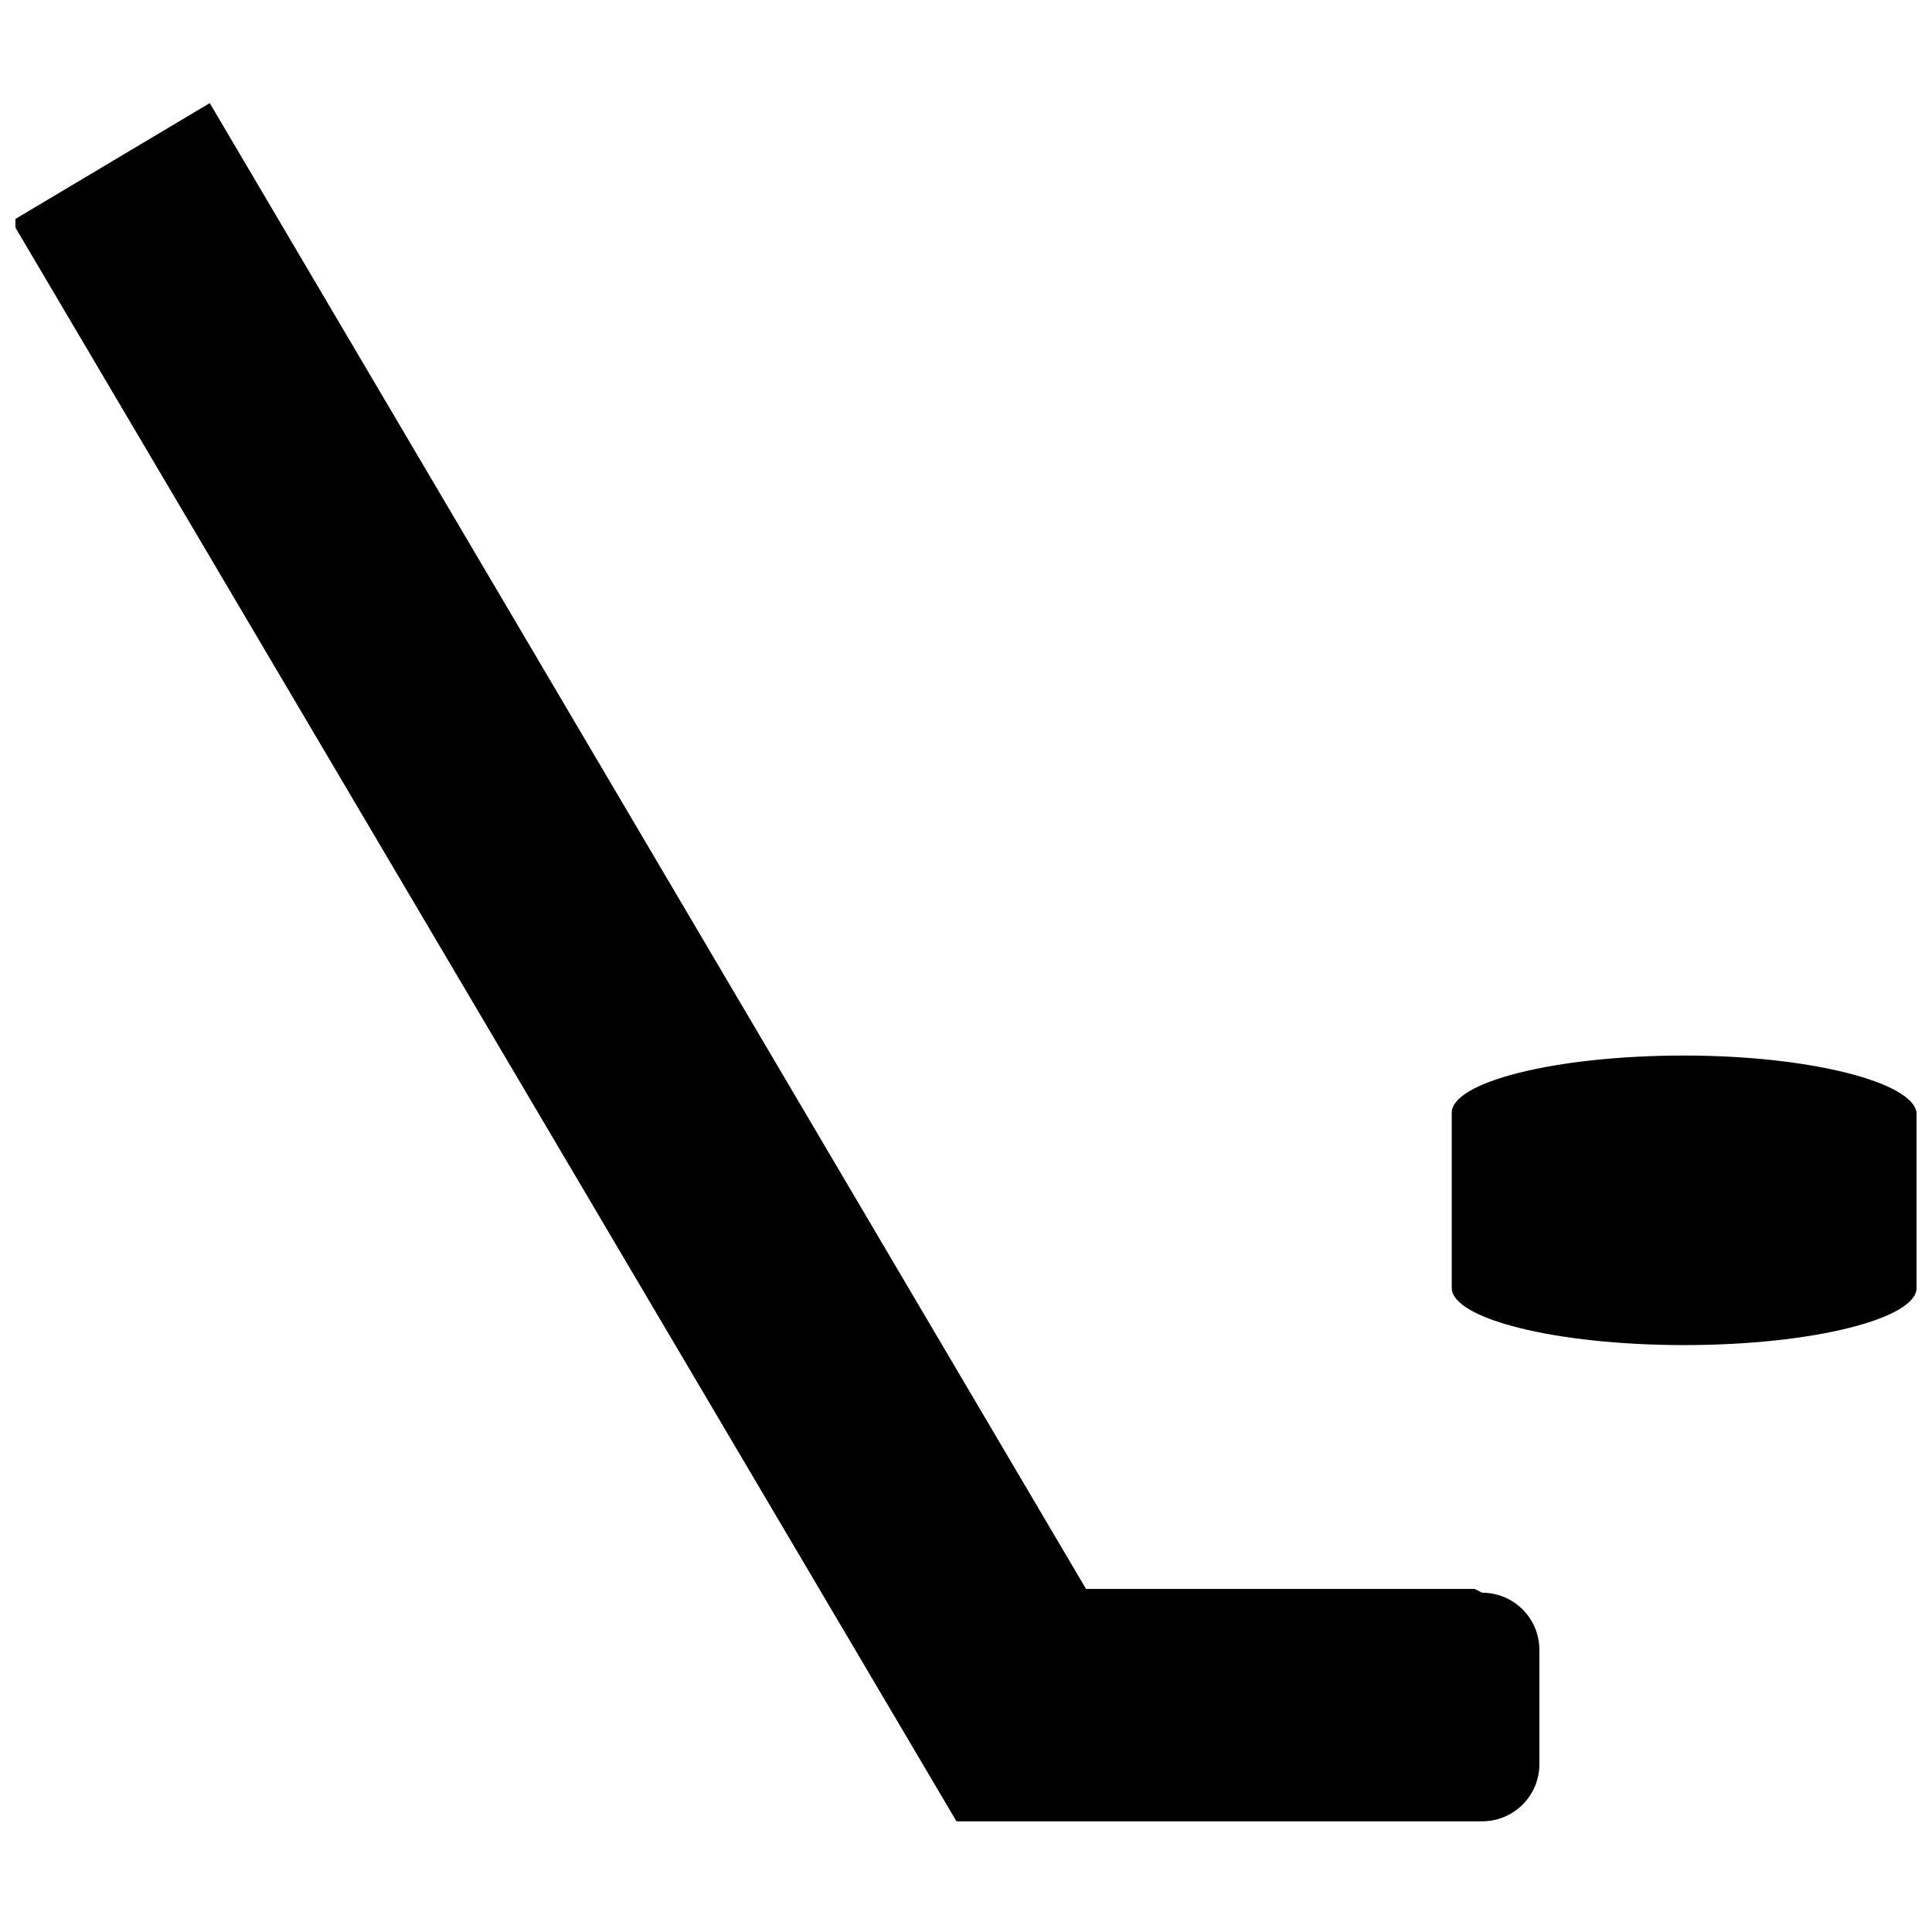 <?xml version="1.0" encoding="UTF-8"?>
<!-- The Best Svg Icon site in the world: iconSvg.co, Visit us! https://iconsvg.co -->
<svg width="800px" height="800px" version="1.1" viewBox="144 144 512 512" xmlns="http://www.w3.org/2000/svg">
 <defs>
  <clipPath id="a">
   <path d="m148.09 171h503.81v456h-503.81z"/>
  </clipPath>
 </defs>
 <g clip-path="url(#a)">
  <path d="m590.32 423.73c-34.328 0-61.59 7.066-61.59 15.145v46.445c0 8.078 27.262 15.145 61.59 15.145s61.59-7.066 61.59-15.145v-46.445c-1.012-8.078-28.273-15.145-61.59-15.145zm-53.512 142.36c4.016 0 7.867 1.594 10.707 4.434 2.84 2.84 4.438 6.691 4.438 10.711v30.289c0 4.016-1.598 7.867-4.438 10.707-2.84 2.84-6.691 4.438-10.707 4.438h-139.33l-250.39-424.05 52.5-31.297 232.22 393.76h102.98z"/>
 </g>
</svg>